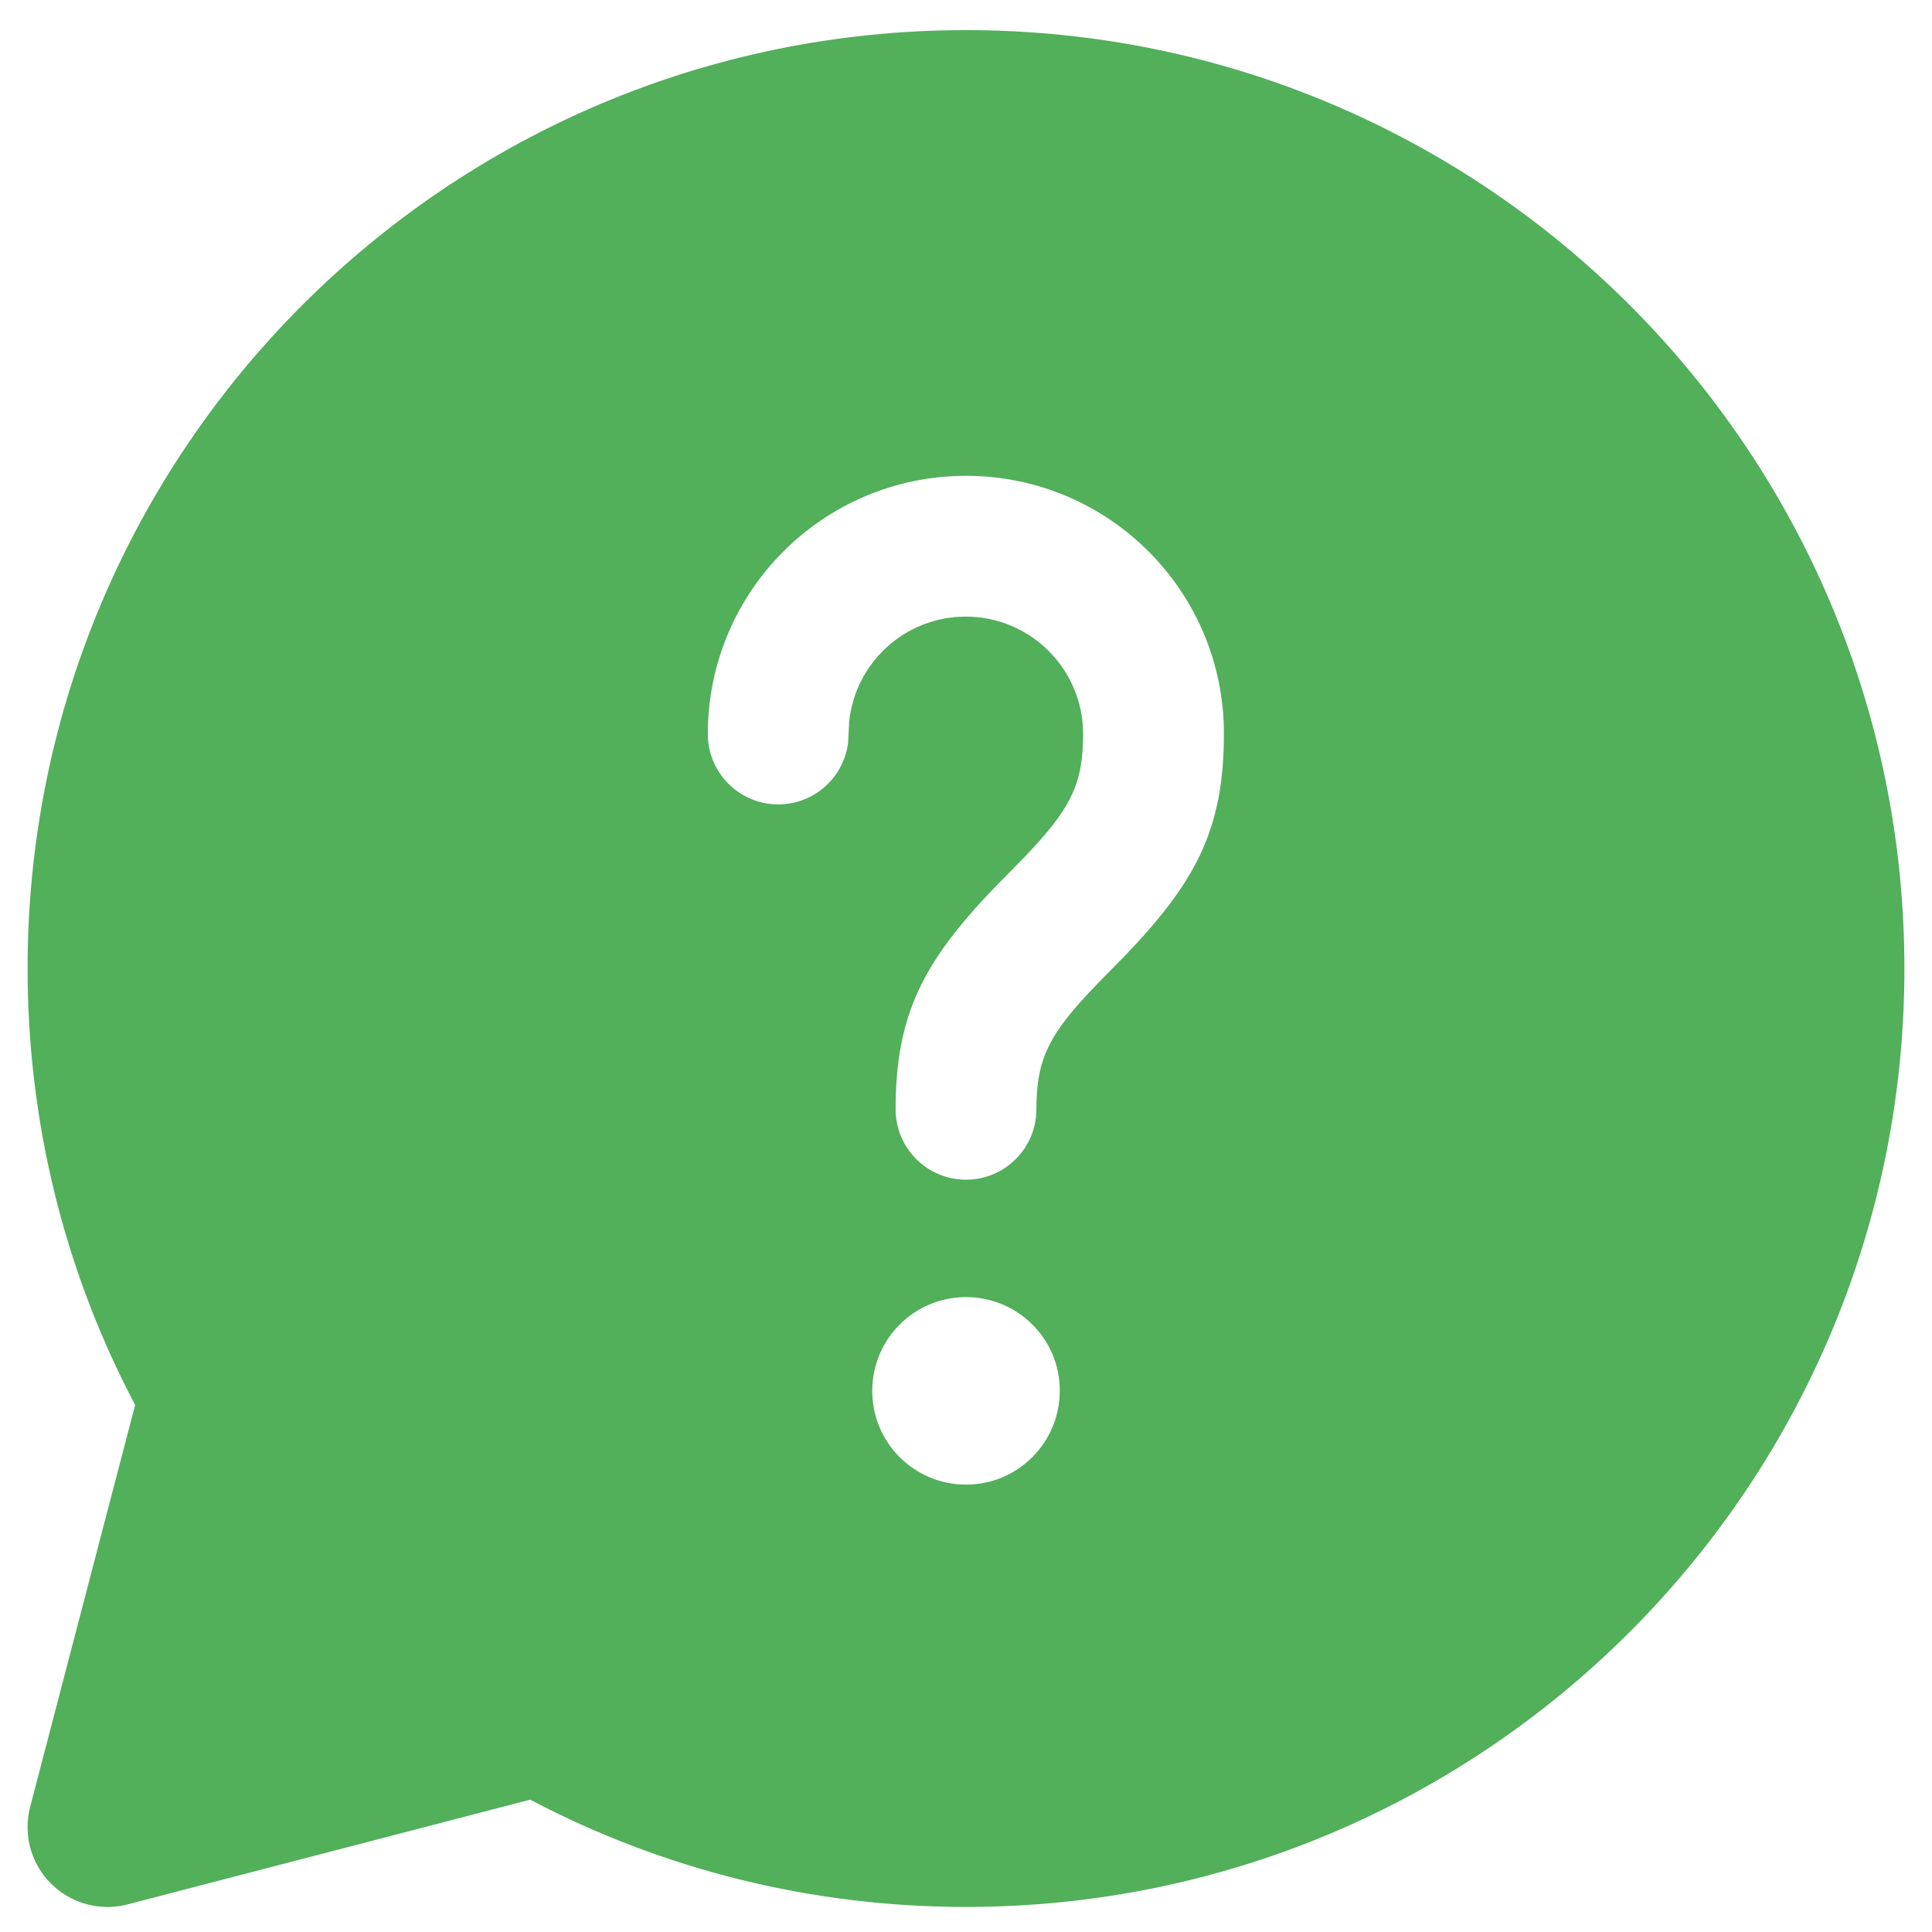 <?xml version="1.0" encoding="utf-8"?>
<!-- Generator: Adobe Illustrator 25.4.1, SVG Export Plug-In . SVG Version: 6.00 Build 0)  -->
<svg version="1.1" id="Layer_1" xmlns="http://www.w3.org/2000/svg" xmlns:xlink="http://www.w3.org/1999/xlink" x="0px" y="0px"
	 viewBox="0 0 686.2 686.2" style="enable-background:new 0 0 686.2 686.2;" xml:space="preserve">
<style type="text/css">
	.st0{fill:#52AF5A;}
</style>
<desc>Created with Sketch.</desc>
<g id="_xD83D__xDD0D_-System-Icons">
	<g id="ic_fluent_chat_help_24_filled">
		<path id="_xD83C__xDFA8_-Color" class="st0" d="M343.1,10.7c184.1,0,333.3,149.2,333.3,333.3S527.2,677.3,343.1,677.3
			c-54.7,0-107.5-13.2-154.8-38.1l-143,37.2c-15.1,3.9-30.6-5.1-34.6-20.3c-1.2-4.7-1.2-9.6,0-14.3L48,499
			C23,451.7,9.8,398.8,9.8,344C9.8,159.9,159,10.7,343.1,10.7z M343.1,460.7c-18.4,0-33.3,14.9-33.3,33.3
			c0,18.4,14.9,33.3,33.3,33.3s33.3-14.9,33.3-33.3C376.5,475.6,361.5,460.7,343.1,460.7z M343.1,169c-50.6,0-91.7,41-91.7,91.7
			c0,13.8,11.2,25,25,25c12.7,0,23.1-9.4,24.8-21.6l0.4-7.7c2.1-21,19.9-37.4,41.4-37.4c23,0,41.7,18.7,41.7,41.7
			c0,18-4.5,26.8-21.5,44.4l-10.1,10.3c-25.1,26.2-35,44.9-35,78.6c0,13.8,11.2,25,25,25s25-11.2,25-25c0-18,4.5-26.8,21.5-44.4
			l10.1-10.3c25.1-26.2,35-44.9,35-78.6C434.8,210.1,393.8,169,343.1,169z"/>
	</g>
</g>
</svg>
